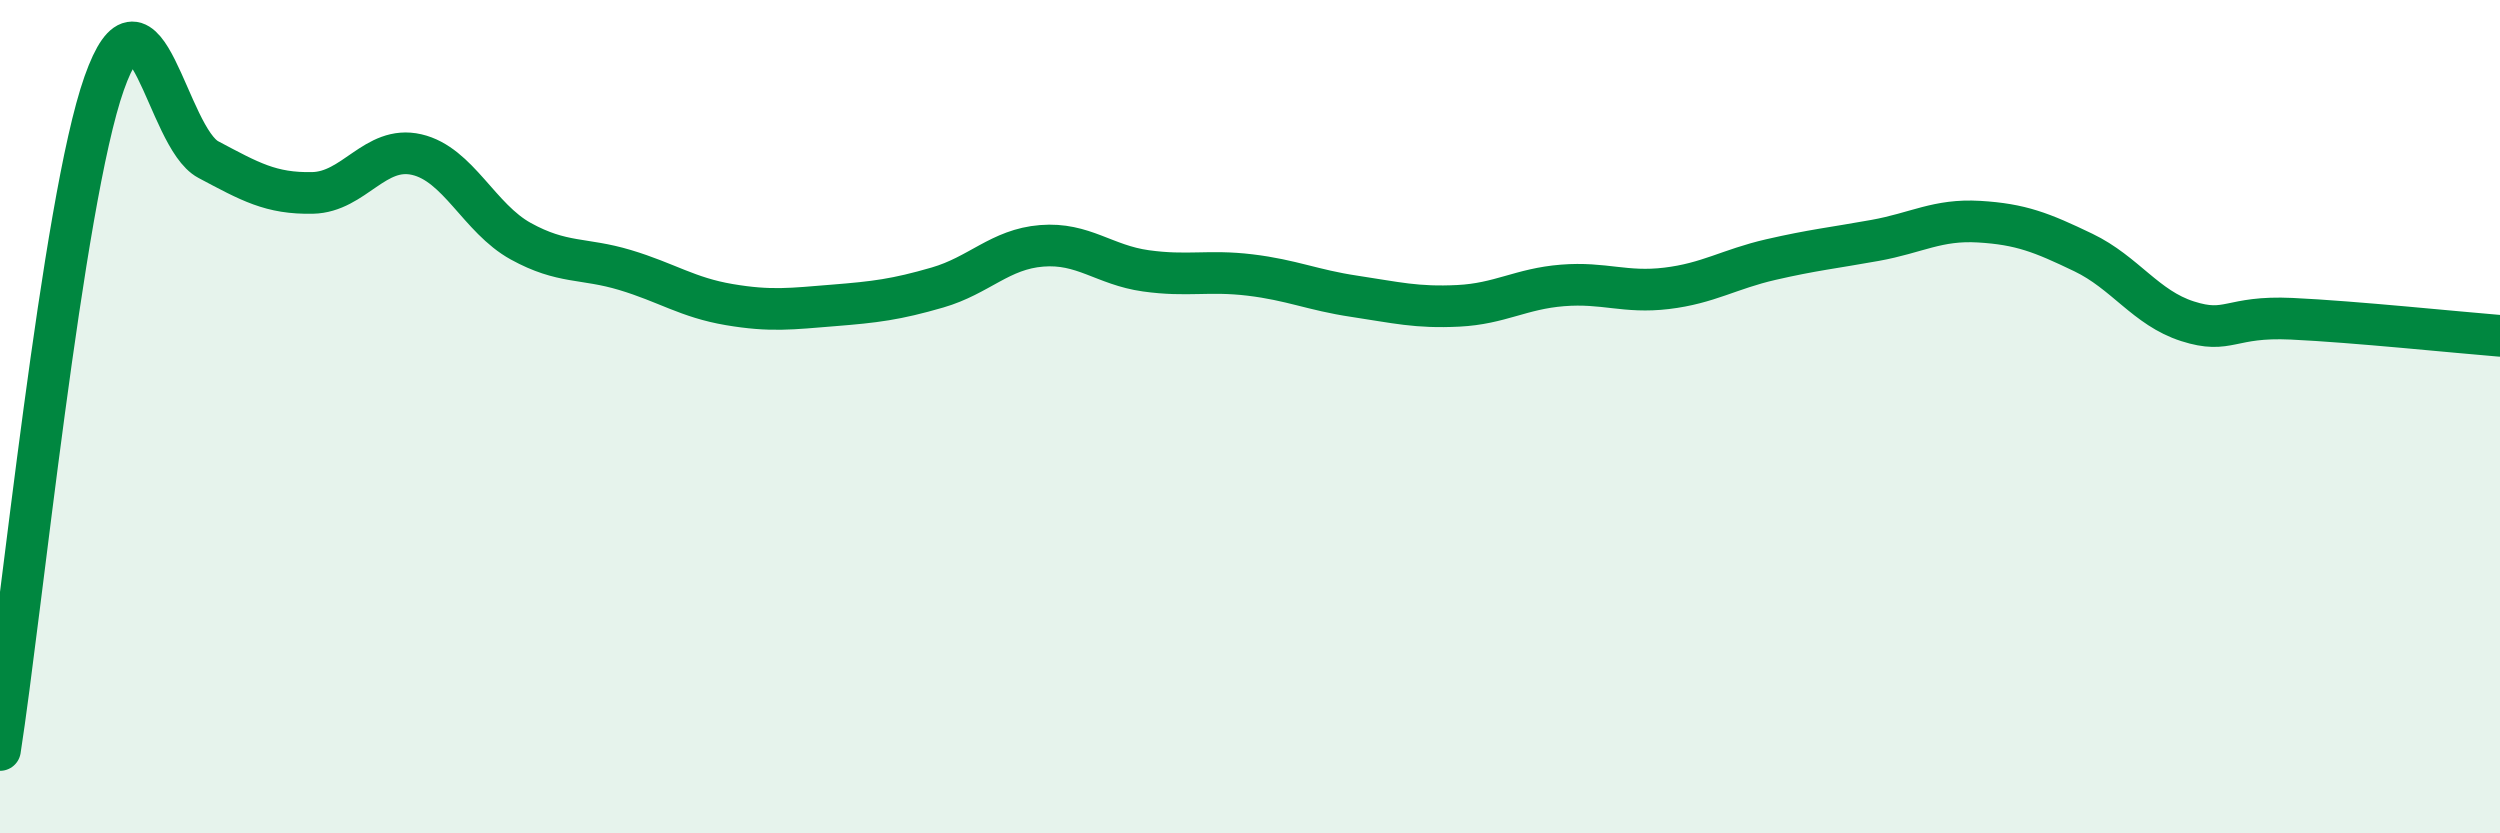 
    <svg width="60" height="20" viewBox="0 0 60 20" xmlns="http://www.w3.org/2000/svg">
      <path
        d="M 0,18 C 0.5,14.8 1.5,4.83 2.5,2 C 3.5,-0.83 4,3.3 5,3.83 C 6,4.36 6.5,4.65 7.5,4.63 C 8.5,4.61 9,3.48 10,3.71 C 11,3.94 11.5,5.24 12.5,5.79 C 13.5,6.34 14,6.18 15,6.48 C 16,6.78 16.5,7.14 17.5,7.31 C 18.5,7.48 19,7.41 20,7.33 C 21,7.25 21.5,7.19 22.5,6.9 C 23.5,6.61 24,5.98 25,5.9 C 26,5.82 26.5,6.36 27.5,6.5 C 28.5,6.64 29,6.48 30,6.6 C 31,6.72 31.5,6.96 32.5,7.11 C 33.5,7.26 34,7.39 35,7.34 C 36,7.29 36.5,6.93 37.5,6.85 C 38.5,6.77 39,7.04 40,6.92 C 41,6.8 41.5,6.46 42.5,6.23 C 43.5,6 44,5.95 45,5.77 C 46,5.59 46.5,5.26 47.5,5.32 C 48.5,5.38 49,5.58 50,6.06 C 51,6.54 51.5,7.39 52.5,7.71 C 53.5,8.03 53.5,7.58 55,7.65 C 56.5,7.72 59,7.98 60,8.06L60 20L0 20Z"
        fill="#008740"
        opacity="0.1"
        stroke-linecap="round"
        stroke-linejoin="round"
      />
      <path
        d="M 0,18 C 0.5,14.8 1.5,4.83 2.5,2 C 3.5,-0.83 4,3.3 5,3.83 C 6,4.36 6.5,4.65 7.5,4.63 C 8.5,4.61 9,3.48 10,3.71 C 11,3.94 11.5,5.24 12.5,5.79 C 13.5,6.34 14,6.18 15,6.48 C 16,6.78 16.5,7.14 17.5,7.31 C 18.5,7.48 19,7.41 20,7.33 C 21,7.25 21.5,7.19 22.5,6.9 C 23.5,6.61 24,5.98 25,5.9 C 26,5.82 26.5,6.36 27.5,6.5 C 28.5,6.64 29,6.48 30,6.6 C 31,6.72 31.5,6.96 32.5,7.11 C 33.5,7.26 34,7.39 35,7.34 C 36,7.29 36.5,6.93 37.5,6.85 C 38.5,6.77 39,7.04 40,6.92 C 41,6.8 41.5,6.46 42.5,6.23 C 43.5,6 44,5.95 45,5.77 C 46,5.59 46.5,5.26 47.5,5.32 C 48.5,5.38 49,5.58 50,6.06 C 51,6.54 51.5,7.39 52.5,7.71 C 53.5,8.03 53.5,7.58 55,7.65 C 56.5,7.72 59,7.98 60,8.06"
        stroke="#008740"
        stroke-width="1"
        fill="none"
        stroke-linecap="round"
        stroke-linejoin="round"
      />
    </svg>
  